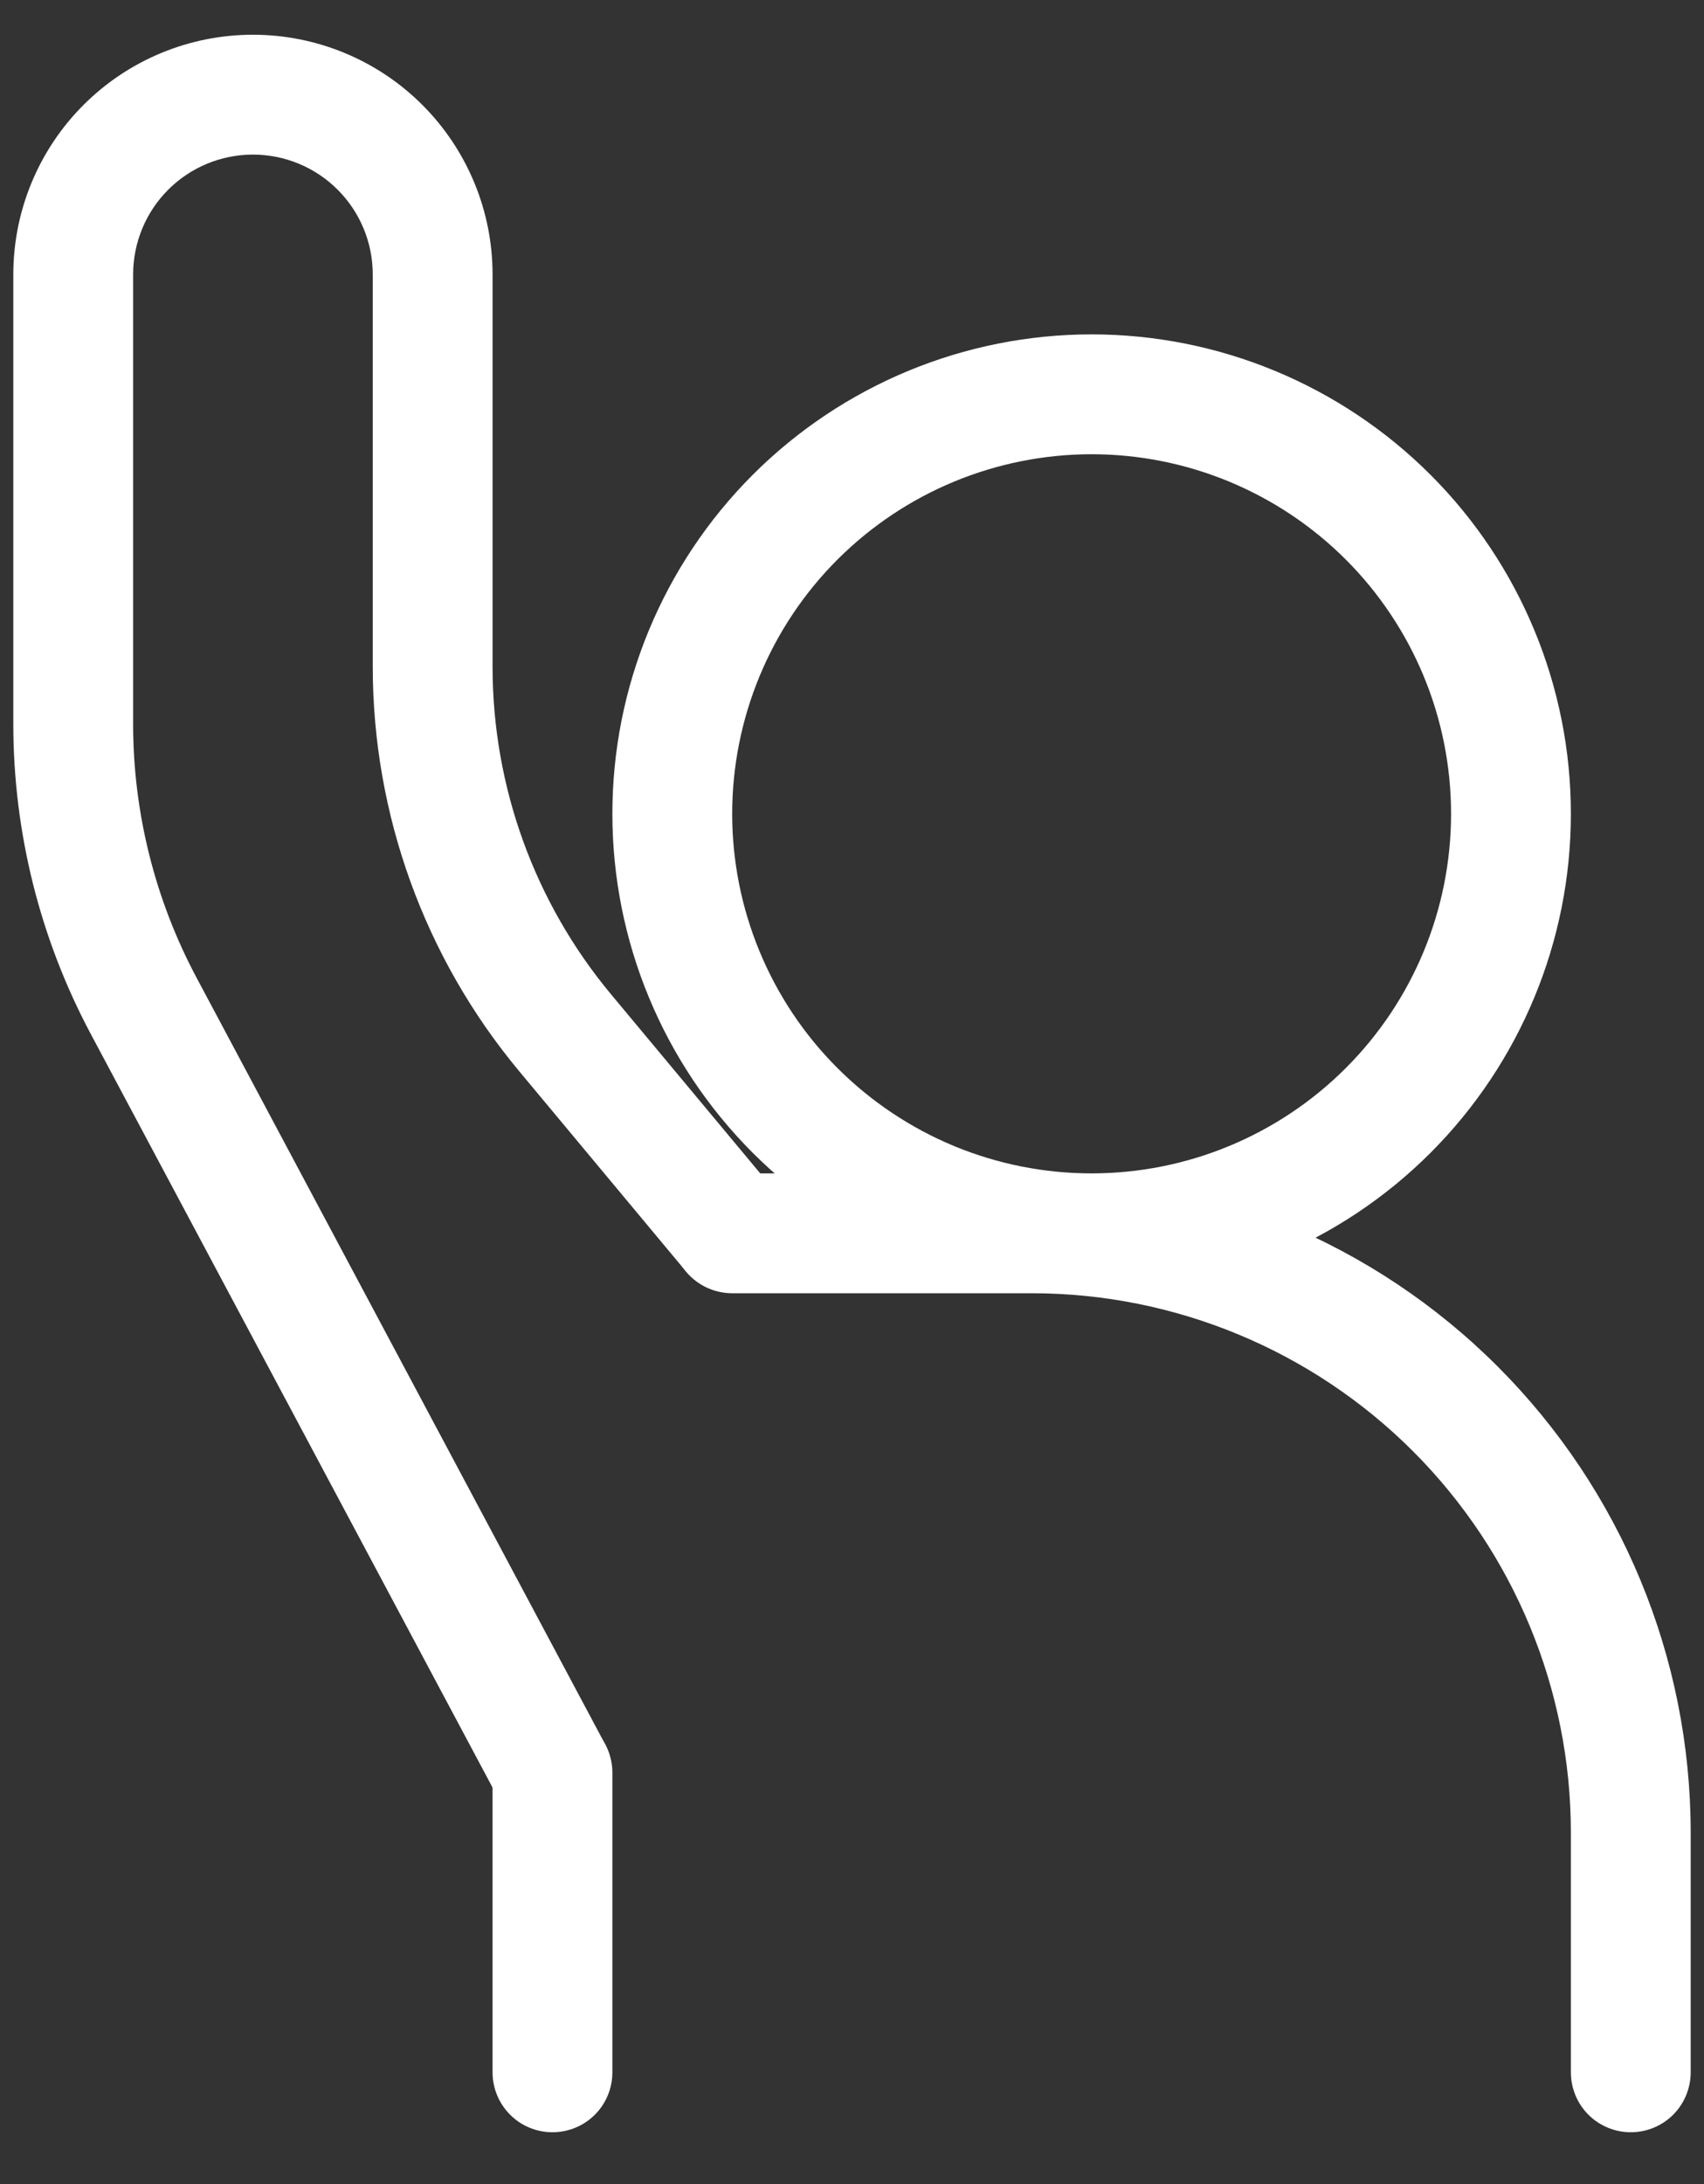 <svg width="32" height="41" viewBox="0 0 32 41" fill="none" xmlns="http://www.w3.org/2000/svg">
<rect x="0" y="0" width="32" height="41" fill="#333333" stroke="none"/>
<path fill-rule="evenodd" clip-rule="evenodd" d="M20.5 8.527C19.614 8.527 18.736 8.702 17.917 9.041C17.098 9.38 16.354 9.878 15.727 10.504C15.1 11.131 14.603 11.875 14.264 12.694C13.925 13.513 13.75 14.391 13.75 15.277C13.75 16.164 13.925 17.041 14.264 17.86C14.603 18.679 15.1 19.424 15.727 20.05C16.354 20.677 17.098 21.174 17.917 21.514C18.736 21.853 19.614 22.027 20.5 22.027C22.29 22.027 24.007 21.316 25.273 20.05C26.539 18.784 27.25 17.068 27.25 15.277C27.25 13.487 26.539 11.77 25.273 10.504C24.007 9.239 22.29 8.527 20.5 8.527ZM11.5 15.277C11.5 12.89 12.448 10.601 14.136 8.913C15.824 7.226 18.113 6.277 20.5 6.277C22.887 6.277 25.176 7.226 26.864 8.913C28.552 10.601 29.5 12.89 29.5 15.277C29.5 17.664 28.552 19.953 26.864 21.641C25.176 23.329 22.887 24.277 20.5 24.277C18.113 24.277 15.824 23.329 14.136 21.641C12.448 19.953 11.5 17.664 11.5 15.277Z" fill="white"/>
<path fill-rule="evenodd" clip-rule="evenodd" d="M0.25 5.152C0.25 3.959 0.724 2.814 1.568 1.97C2.412 1.126 3.557 0.652 4.75 0.652C5.943 0.652 7.088 1.126 7.932 1.97C8.776 2.814 9.25 3.959 9.25 5.152V12.514C9.25 14.764 10.037 16.94 11.477 18.668L14.614 22.432C14.796 22.662 14.882 22.955 14.852 23.247C14.822 23.539 14.678 23.808 14.453 23.996C14.227 24.184 13.937 24.276 13.644 24.253C13.351 24.23 13.079 24.093 12.886 23.872L9.749 20.108C7.973 17.977 7 15.289 7 12.514V5.152C7 4.556 6.763 3.983 6.341 3.561C5.919 3.139 5.347 2.902 4.75 2.902C4.153 2.902 3.581 3.139 3.159 3.561C2.737 3.983 2.5 4.556 2.5 5.152V13.59C2.5 15.252 2.91 16.889 3.692 18.355L11.367 32.749C11.495 33.011 11.517 33.312 11.427 33.59C11.337 33.867 11.143 34.099 10.886 34.236C10.629 34.373 10.328 34.405 10.047 34.325C9.767 34.245 9.529 34.059 9.383 33.806L1.706 19.413C0.75 17.621 0.25 15.621 0.25 13.59V5.152Z" fill="white"/>
<path fill-rule="evenodd" clip-rule="evenodd" d="M12.625 23.152C12.625 22.854 12.743 22.568 12.954 22.357C13.165 22.146 13.452 22.027 13.75 22.027H19.375C22.657 22.027 25.805 23.331 28.125 25.652C30.446 27.973 31.75 31.12 31.75 34.402V38.902C31.75 39.201 31.631 39.487 31.421 39.698C31.209 39.909 30.923 40.027 30.625 40.027C30.327 40.027 30.041 39.909 29.829 39.698C29.619 39.487 29.5 39.201 29.5 38.902V34.402C29.5 31.717 28.433 29.142 26.535 27.243C24.636 25.344 22.06 24.277 19.375 24.277H13.75C13.452 24.277 13.165 24.159 12.954 23.948C12.743 23.737 12.625 23.451 12.625 23.152ZM10.375 32.152C10.673 32.152 10.96 32.271 11.171 32.482C11.382 32.693 11.5 32.979 11.5 33.277V38.902C11.5 39.201 11.382 39.487 11.171 39.698C10.96 39.909 10.673 40.027 10.375 40.027C10.077 40.027 9.79 39.909 9.58 39.698C9.369 39.487 9.25 39.201 9.25 38.902V33.277C9.25 32.979 9.369 32.693 9.58 32.482C9.79 32.271 10.077 32.152 10.375 32.152Z" fill="white"/>
</svg>
